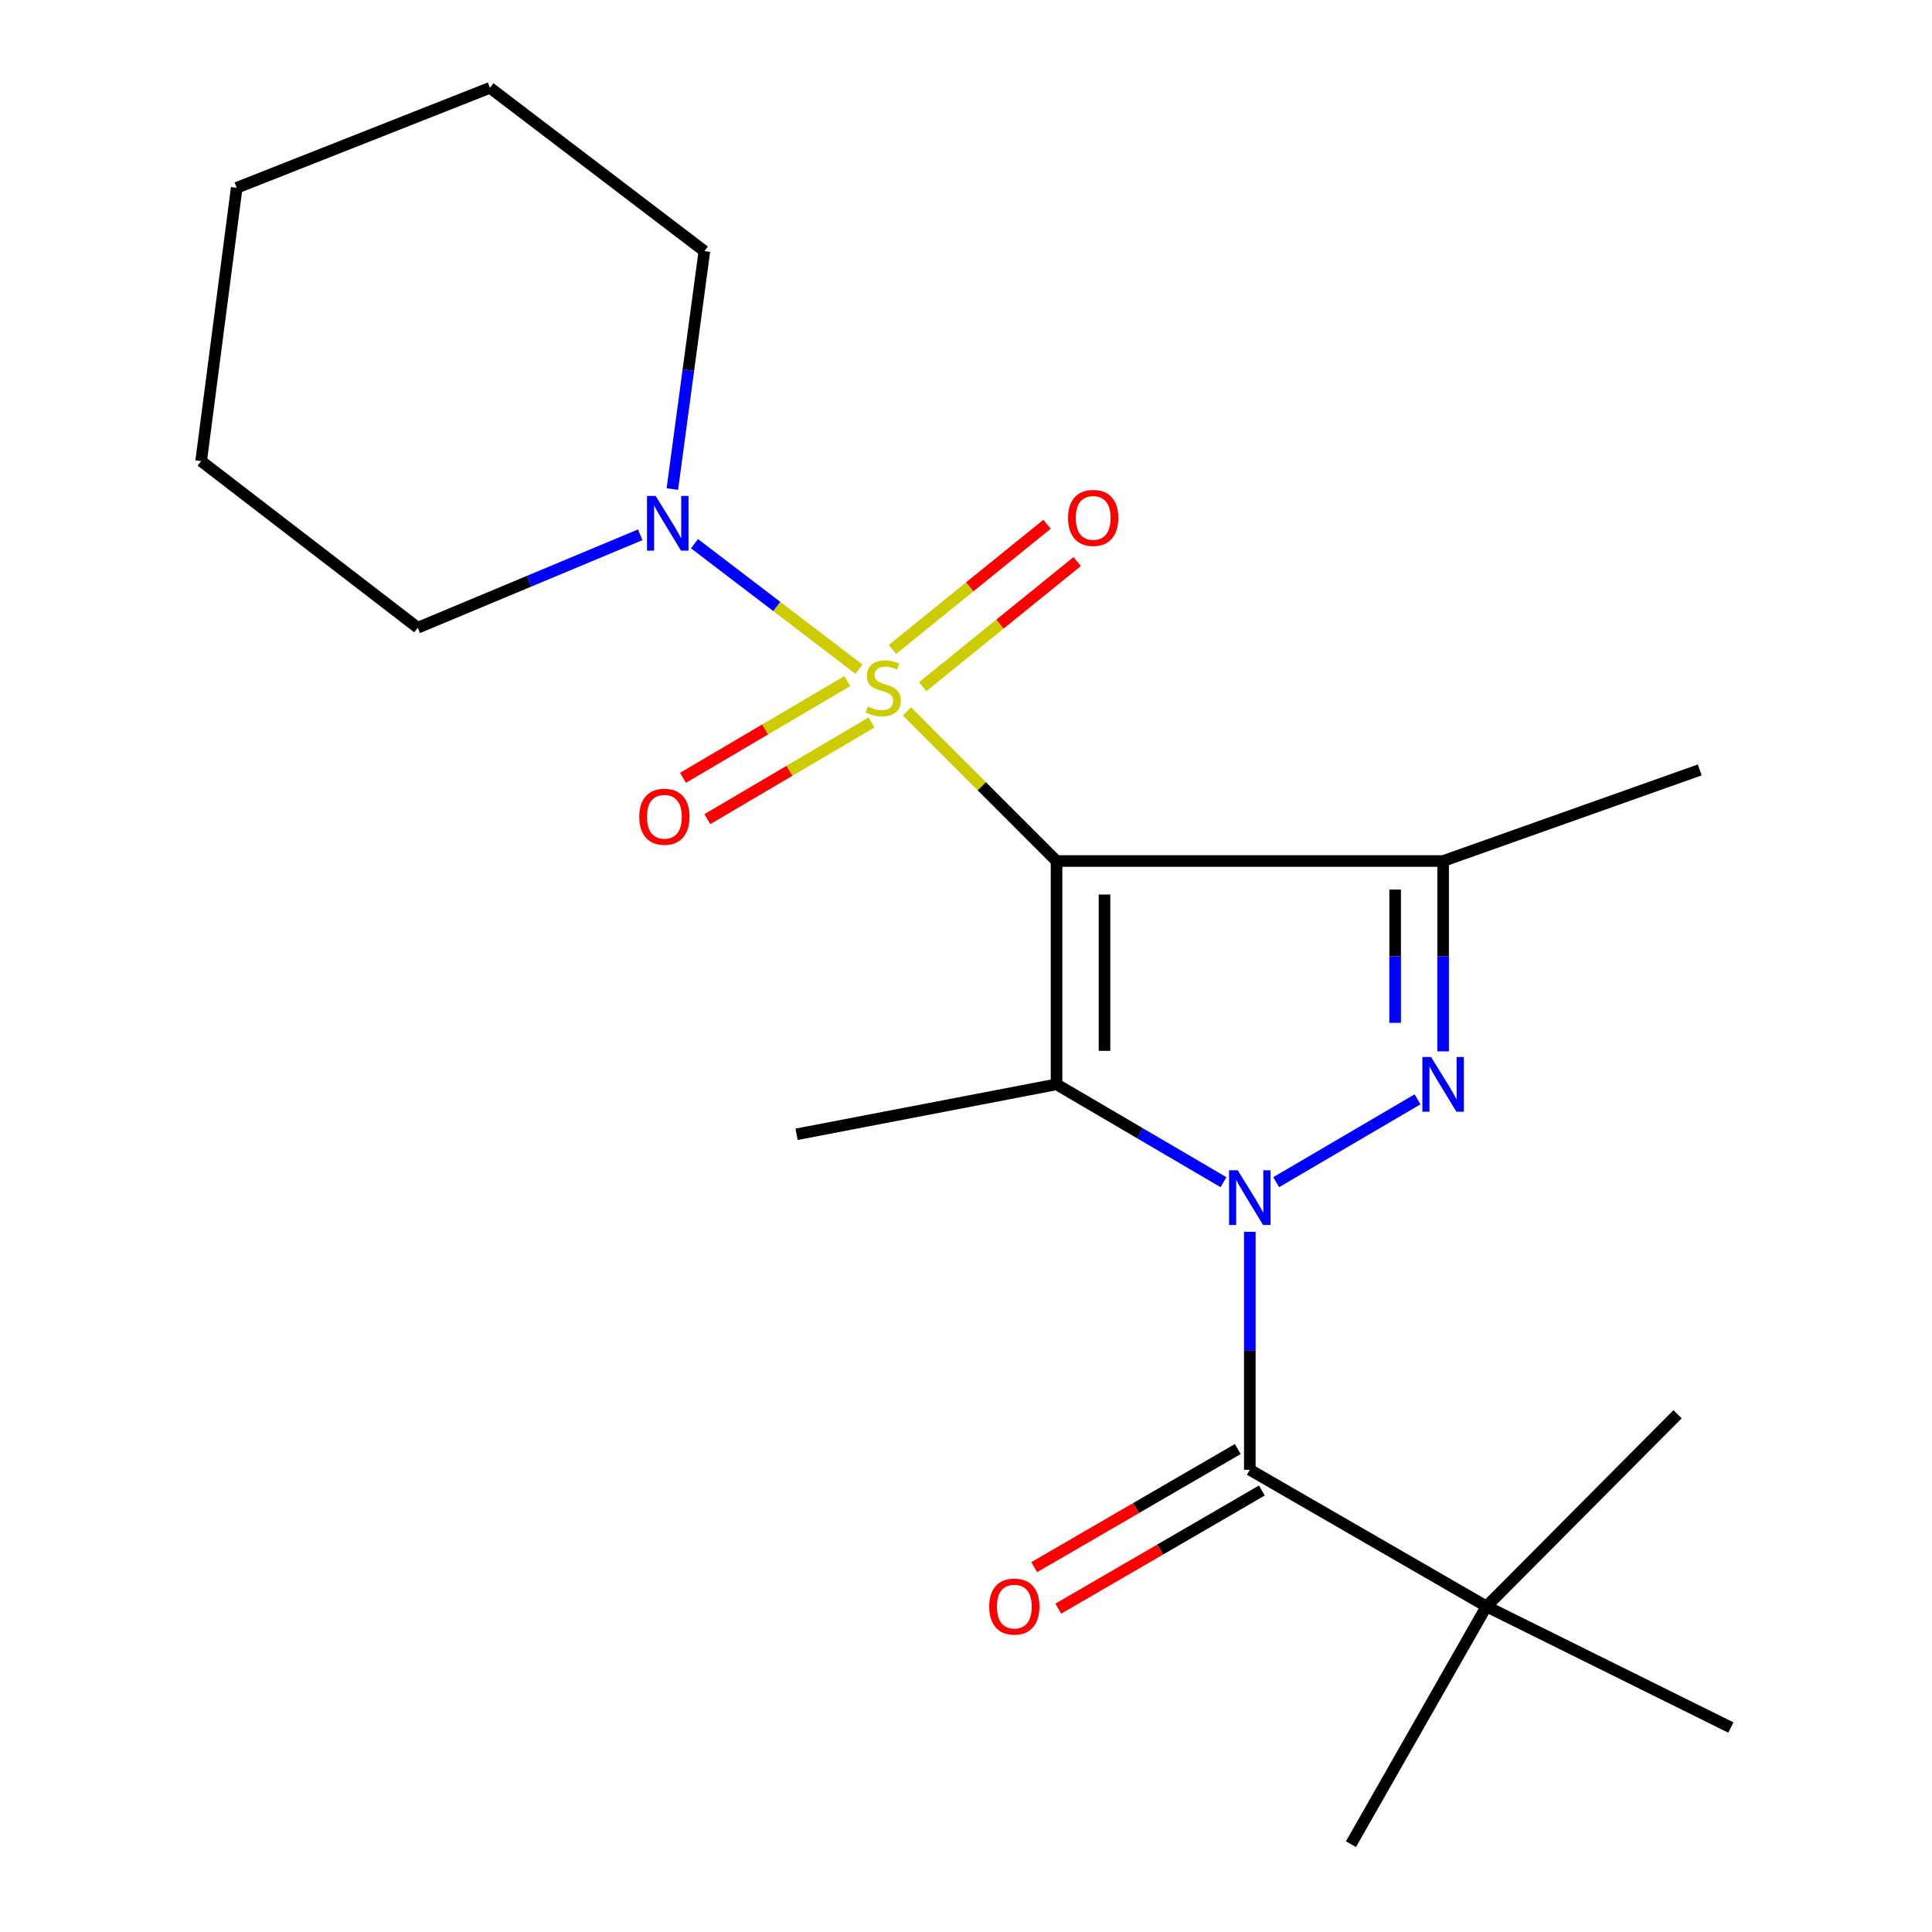 <?xml version='1.0' encoding='iso-8859-1'?>
<svg version='1.1' baseProfile='full'
              xmlns='http://www.w3.org/2000/svg'
                      xmlns:rdkit='http://www.rdkit.org/xml'
                      xmlns:xlink='http://www.w3.org/1999/xlink'
                  xml:space='preserve'
width='1000px' height='1000px' viewBox='0 0 1000 1000'>
<!-- END OF HEADER -->
<rect style='opacity:1.0;fill:#FFFFFF;stroke:none' width='1000' height='1000' x='0' y='0'> </rect>
<path class='bond-0' d='M 546.862,445.661 L 508.146,406.94' style='fill:none;fill-rule:evenodd;stroke:#000000;stroke-width:6px;stroke-linecap:butt;stroke-linejoin:miter;stroke-opacity:1' />
<path class='bond-0' d='M 508.146,406.94 L 469.431,368.219' style='fill:none;fill-rule:evenodd;stroke:#CCCC00;stroke-width:6px;stroke-linecap:butt;stroke-linejoin:miter;stroke-opacity:1' />
<path class='bond-2' d='M 546.862,445.661 L 546.862,561.25' style='fill:none;fill-rule:evenodd;stroke:#000000;stroke-width:6px;stroke-linecap:butt;stroke-linejoin:miter;stroke-opacity:1' />
<path class='bond-2' d='M 571.693,463 L 571.693,543.912' style='fill:none;fill-rule:evenodd;stroke:#000000;stroke-width:6px;stroke-linecap:butt;stroke-linejoin:miter;stroke-opacity:1' />
<path class='bond-4' d='M 546.862,445.661 L 746.958,445.661' style='fill:none;fill-rule:evenodd;stroke:#000000;stroke-width:6px;stroke-linecap:butt;stroke-linejoin:miter;stroke-opacity:1' />
<path class='bond-6' d='M 444.592,346.362 L 402.032,313.891' style='fill:none;fill-rule:evenodd;stroke:#CCCC00;stroke-width:6px;stroke-linecap:butt;stroke-linejoin:miter;stroke-opacity:1' />
<path class='bond-6' d='M 402.032,313.891 L 359.472,281.42' style='fill:none;fill-rule:evenodd;stroke:#0000FF;stroke-width:6px;stroke-linecap:butt;stroke-linejoin:miter;stroke-opacity:1' />
<path class='bond-7' d='M 438.515,352.548 L 396.013,377.568' style='fill:none;fill-rule:evenodd;stroke:#CCCC00;stroke-width:6px;stroke-linecap:butt;stroke-linejoin:miter;stroke-opacity:1' />
<path class='bond-7' d='M 396.013,377.568 L 353.511,402.589' style='fill:none;fill-rule:evenodd;stroke:#FF0000;stroke-width:6px;stroke-linecap:butt;stroke-linejoin:miter;stroke-opacity:1' />
<path class='bond-7' d='M 451.112,373.946 L 408.61,398.967' style='fill:none;fill-rule:evenodd;stroke:#CCCC00;stroke-width:6px;stroke-linecap:butt;stroke-linejoin:miter;stroke-opacity:1' />
<path class='bond-7' d='M 408.61,398.967 L 366.109,423.987' style='fill:none;fill-rule:evenodd;stroke:#FF0000;stroke-width:6px;stroke-linecap:butt;stroke-linejoin:miter;stroke-opacity:1' />
<path class='bond-8' d='M 477.569,355.432 L 517.561,323.046' style='fill:none;fill-rule:evenodd;stroke:#CCCC00;stroke-width:6px;stroke-linecap:butt;stroke-linejoin:miter;stroke-opacity:1' />
<path class='bond-8' d='M 517.561,323.046 L 557.553,290.661' style='fill:none;fill-rule:evenodd;stroke:#FF0000;stroke-width:6px;stroke-linecap:butt;stroke-linejoin:miter;stroke-opacity:1' />
<path class='bond-8' d='M 461.942,336.134 L 501.934,303.749' style='fill:none;fill-rule:evenodd;stroke:#CCCC00;stroke-width:6px;stroke-linecap:butt;stroke-linejoin:miter;stroke-opacity:1' />
<path class='bond-8' d='M 501.934,303.749 L 541.926,271.363' style='fill:none;fill-rule:evenodd;stroke:#FF0000;stroke-width:6px;stroke-linecap:butt;stroke-linejoin:miter;stroke-opacity:1' />
<path class='bond-1' d='M 633.264,611.897 L 590.063,586.574' style='fill:none;fill-rule:evenodd;stroke:#0000FF;stroke-width:6px;stroke-linecap:butt;stroke-linejoin:miter;stroke-opacity:1' />
<path class='bond-1' d='M 590.063,586.574 L 546.862,561.25' style='fill:none;fill-rule:evenodd;stroke:#000000;stroke-width:6px;stroke-linecap:butt;stroke-linejoin:miter;stroke-opacity:1' />
<path class='bond-5' d='M 646.903,637.574 L 646.903,699.164' style='fill:none;fill-rule:evenodd;stroke:#0000FF;stroke-width:6px;stroke-linecap:butt;stroke-linejoin:miter;stroke-opacity:1' />
<path class='bond-5' d='M 646.903,699.164 L 646.903,760.753' style='fill:none;fill-rule:evenodd;stroke:#000000;stroke-width:6px;stroke-linecap:butt;stroke-linejoin:miter;stroke-opacity:1' />
<path class='bond-21' d='M 660.542,611.898 L 733.714,569.012' style='fill:none;fill-rule:evenodd;stroke:#0000FF;stroke-width:6px;stroke-linecap:butt;stroke-linejoin:miter;stroke-opacity:1' />
<path class='bond-11' d='M 546.862,561.25 L 412.305,587.115' style='fill:none;fill-rule:evenodd;stroke:#000000;stroke-width:6px;stroke-linecap:butt;stroke-linejoin:miter;stroke-opacity:1' />
<path class='bond-3' d='M 746.958,544.2 L 746.958,494.931' style='fill:none;fill-rule:evenodd;stroke:#0000FF;stroke-width:6px;stroke-linecap:butt;stroke-linejoin:miter;stroke-opacity:1' />
<path class='bond-3' d='M 746.958,494.931 L 746.958,445.661' style='fill:none;fill-rule:evenodd;stroke:#000000;stroke-width:6px;stroke-linecap:butt;stroke-linejoin:miter;stroke-opacity:1' />
<path class='bond-3' d='M 722.127,529.419 L 722.127,494.931' style='fill:none;fill-rule:evenodd;stroke:#0000FF;stroke-width:6px;stroke-linecap:butt;stroke-linejoin:miter;stroke-opacity:1' />
<path class='bond-3' d='M 722.127,494.931 L 722.127,460.442' style='fill:none;fill-rule:evenodd;stroke:#000000;stroke-width:6px;stroke-linecap:butt;stroke-linejoin:miter;stroke-opacity:1' />
<path class='bond-12' d='M 746.958,445.661 L 879.79,398.51' style='fill:none;fill-rule:evenodd;stroke:#000000;stroke-width:6px;stroke-linecap:butt;stroke-linejoin:miter;stroke-opacity:1' />
<path class='bond-9' d='M 646.903,760.753 L 769.389,831.48' style='fill:none;fill-rule:evenodd;stroke:#000000;stroke-width:6px;stroke-linecap:butt;stroke-linejoin:miter;stroke-opacity:1' />
<path class='bond-10' d='M 640.672,750.015 L 587.987,780.584' style='fill:none;fill-rule:evenodd;stroke:#000000;stroke-width:6px;stroke-linecap:butt;stroke-linejoin:miter;stroke-opacity:1' />
<path class='bond-10' d='M 587.987,780.584 L 535.302,811.154' style='fill:none;fill-rule:evenodd;stroke:#FF0000;stroke-width:6px;stroke-linecap:butt;stroke-linejoin:miter;stroke-opacity:1' />
<path class='bond-10' d='M 653.134,771.492 L 600.449,802.062' style='fill:none;fill-rule:evenodd;stroke:#000000;stroke-width:6px;stroke-linecap:butt;stroke-linejoin:miter;stroke-opacity:1' />
<path class='bond-10' d='M 600.449,802.062 L 547.765,832.631' style='fill:none;fill-rule:evenodd;stroke:#FF0000;stroke-width:6px;stroke-linecap:butt;stroke-linejoin:miter;stroke-opacity:1' />
<path class='bond-13' d='M 348.005,253.138 L 356.297,191.564' style='fill:none;fill-rule:evenodd;stroke:#0000FF;stroke-width:6px;stroke-linecap:butt;stroke-linejoin:miter;stroke-opacity:1' />
<path class='bond-13' d='M 356.297,191.564 L 364.588,129.99' style='fill:none;fill-rule:evenodd;stroke:#000000;stroke-width:6px;stroke-linecap:butt;stroke-linejoin:miter;stroke-opacity:1' />
<path class='bond-14' d='M 331.374,276.804 L 273.806,300.859' style='fill:none;fill-rule:evenodd;stroke:#0000FF;stroke-width:6px;stroke-linecap:butt;stroke-linejoin:miter;stroke-opacity:1' />
<path class='bond-14' d='M 273.806,300.859 L 216.237,324.914' style='fill:none;fill-rule:evenodd;stroke:#000000;stroke-width:6px;stroke-linecap:butt;stroke-linejoin:miter;stroke-opacity:1' />
<path class='bond-15' d='M 769.389,831.48 L 699.241,954.545' style='fill:none;fill-rule:evenodd;stroke:#000000;stroke-width:6px;stroke-linecap:butt;stroke-linejoin:miter;stroke-opacity:1' />
<path class='bond-16' d='M 769.389,831.48 L 868.299,732.018' style='fill:none;fill-rule:evenodd;stroke:#000000;stroke-width:6px;stroke-linecap:butt;stroke-linejoin:miter;stroke-opacity:1' />
<path class='bond-17' d='M 769.389,831.48 L 895.889,894.165' style='fill:none;fill-rule:evenodd;stroke:#000000;stroke-width:6px;stroke-linecap:butt;stroke-linejoin:miter;stroke-opacity:1' />
<path class='bond-19' d='M 364.588,129.99 L 253.607,45.455' style='fill:none;fill-rule:evenodd;stroke:#000000;stroke-width:6px;stroke-linecap:butt;stroke-linejoin:miter;stroke-opacity:1' />
<path class='bond-18' d='M 216.237,324.914 L 104.111,238.667' style='fill:none;fill-rule:evenodd;stroke:#000000;stroke-width:6px;stroke-linecap:butt;stroke-linejoin:miter;stroke-opacity:1' />
<path class='bond-20' d='M 104.111,238.667 L 122.513,97.213' style='fill:none;fill-rule:evenodd;stroke:#000000;stroke-width:6px;stroke-linecap:butt;stroke-linejoin:miter;stroke-opacity:1' />
<path class='bond-22' d='M 253.607,45.455 L 122.513,97.213' style='fill:none;fill-rule:evenodd;stroke:#000000;stroke-width:6px;stroke-linecap:butt;stroke-linejoin:miter;stroke-opacity:1' />
<path  class='atom-1' d='M 449.18 365.686
Q 449.5 365.806, 450.82 366.366
Q 452.14 366.926, 453.58 367.286
Q 455.06 367.606, 456.5 367.606
Q 459.18 367.606, 460.74 366.326
Q 462.3 365.006, 462.3 362.726
Q 462.3 361.166, 461.5 360.206
Q 460.74 359.246, 459.54 358.726
Q 458.34 358.206, 456.34 357.606
Q 453.82 356.846, 452.3 356.126
Q 450.82 355.406, 449.74 353.886
Q 448.7 352.366, 448.7 349.806
Q 448.7 346.246, 451.1 344.046
Q 453.54 341.846, 458.34 341.846
Q 461.62 341.846, 465.34 343.406
L 464.42 346.486
Q 461.02 345.086, 458.46 345.086
Q 455.7 345.086, 454.18 346.246
Q 452.66 347.366, 452.7 349.326
Q 452.7 350.846, 453.46 351.766
Q 454.26 352.686, 455.38 353.206
Q 456.54 353.726, 458.46 354.326
Q 461.02 355.126, 462.54 355.926
Q 464.06 356.726, 465.14 358.366
Q 466.26 359.966, 466.26 362.726
Q 466.26 366.646, 463.62 368.766
Q 461.02 370.846, 456.66 370.846
Q 454.14 370.846, 452.22 370.286
Q 450.34 369.766, 448.1 368.846
L 449.18 365.686
' fill='#CCCC00'/>
<path  class='atom-2' d='M 640.643 605.732
L 649.923 620.732
Q 650.843 622.212, 652.323 624.892
Q 653.803 627.572, 653.883 627.732
L 653.883 605.732
L 657.643 605.732
L 657.643 634.052
L 653.763 634.052
L 643.803 617.652
Q 642.643 615.732, 641.403 613.532
Q 640.203 611.332, 639.843 610.652
L 639.843 634.052
L 636.163 634.052
L 636.163 605.732
L 640.643 605.732
' fill='#0000FF'/>
<path  class='atom-4' d='M 740.698 547.09
L 749.978 562.09
Q 750.898 563.57, 752.378 566.25
Q 753.858 568.93, 753.938 569.09
L 753.938 547.09
L 757.698 547.09
L 757.698 575.41
L 753.818 575.41
L 743.858 559.01
Q 742.698 557.09, 741.458 554.89
Q 740.258 552.69, 739.898 552.01
L 739.898 575.41
L 736.218 575.41
L 736.218 547.09
L 740.698 547.09
' fill='#0000FF'/>
<path  class='atom-7' d='M 339.36 256.691
L 348.64 271.691
Q 349.56 273.171, 351.04 275.851
Q 352.52 278.531, 352.6 278.691
L 352.6 256.691
L 356.36 256.691
L 356.36 285.011
L 352.48 285.011
L 342.52 268.611
Q 341.36 266.691, 340.12 264.491
Q 338.92 262.291, 338.56 261.611
L 338.56 285.011
L 334.88 285.011
L 334.88 256.691
L 339.36 256.691
' fill='#0000FF'/>
<path  class='atom-8' d='M 330.882 422.745
Q 330.882 415.945, 334.242 412.145
Q 337.602 408.345, 343.882 408.345
Q 350.162 408.345, 353.522 412.145
Q 356.882 415.945, 356.882 422.745
Q 356.882 429.625, 353.482 433.545
Q 350.082 437.425, 343.882 437.425
Q 337.642 437.425, 334.242 433.545
Q 330.882 429.665, 330.882 422.745
M 343.882 434.225
Q 348.202 434.225, 350.522 431.345
Q 352.882 428.425, 352.882 422.745
Q 352.882 417.185, 350.522 414.385
Q 348.202 411.545, 343.882 411.545
Q 339.562 411.545, 337.202 414.345
Q 334.882 417.145, 334.882 422.745
Q 334.882 428.465, 337.202 431.345
Q 339.562 434.225, 343.882 434.225
' fill='#FF0000'/>
<path  class='atom-9' d='M 552.83 268.062
Q 552.83 261.262, 556.19 257.462
Q 559.55 253.662, 565.83 253.662
Q 572.11 253.662, 575.47 257.462
Q 578.83 261.262, 578.83 268.062
Q 578.83 274.942, 575.43 278.862
Q 572.03 282.742, 565.83 282.742
Q 559.59 282.742, 556.19 278.862
Q 552.83 274.982, 552.83 268.062
M 565.83 279.542
Q 570.15 279.542, 572.47 276.662
Q 574.83 273.742, 574.83 268.062
Q 574.83 262.502, 572.47 259.702
Q 570.15 256.862, 565.83 256.862
Q 561.51 256.862, 559.15 259.662
Q 556.83 262.462, 556.83 268.062
Q 556.83 273.782, 559.15 276.662
Q 561.51 279.542, 565.83 279.542
' fill='#FF0000'/>
<path  class='atom-11' d='M 512.01 831.56
Q 512.01 824.76, 515.37 820.96
Q 518.73 817.16, 525.01 817.16
Q 531.29 817.16, 534.65 820.96
Q 538.01 824.76, 538.01 831.56
Q 538.01 838.44, 534.61 842.36
Q 531.21 846.24, 525.01 846.24
Q 518.77 846.24, 515.37 842.36
Q 512.01 838.48, 512.01 831.56
M 525.01 843.04
Q 529.33 843.04, 531.65 840.16
Q 534.01 837.24, 534.01 831.56
Q 534.01 826, 531.65 823.2
Q 529.33 820.36, 525.01 820.36
Q 520.69 820.36, 518.33 823.16
Q 516.01 825.96, 516.01 831.56
Q 516.01 837.28, 518.33 840.16
Q 520.69 843.04, 525.01 843.04
' fill='#FF0000'/>
</svg>
